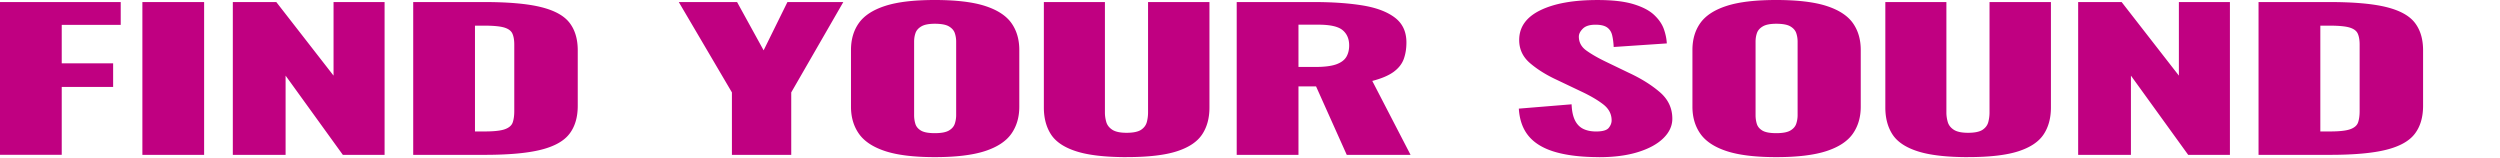 <svg xmlns="http://www.w3.org/2000/svg" width="1042" height="66" fill="none"><path fill="#C00081" d="M0 64.539V.853h50.318v9.513H25.731v16.035h21.423v9.826H25.731v28.301H0zm59.345 0V.853h25.732V64.54zm37.695 0V.853h18.12l23.863 30.666V.853h21.272V64.54h-17.396l-23.863-33.02v33.02zm75.186 0V.853h29.468c10.161 0 18.065.691 23.723 2.084s9.632 3.563 11.932 6.522c2.299 2.959 3.455 6.803 3.455 11.521V44.1c0 4.772-1.145 8.66-3.455 11.672q-3.45 4.52-11.857 6.64c-5.604 1.415-13.443 2.128-23.507 2.128zm25.732-9.75h4.027c3.931 0 6.76-.314 8.477-.94 1.727-.626 2.807-1.576 3.239-2.829s.648-2.829.648-4.719v-27.75c0-1.89-.27-3.412-.788-4.557-.529-1.155-1.652-1.987-3.38-2.516-1.728-.518-4.503-.788-8.336-.788h-3.876V54.8zm107.104 9.75V38.516L282.916.853h24.295l11.068 20.127L328.202.853h23.291l-21.704 37.663V64.54zm84.558.951c-8.724 0-15.624-.843-20.699-2.517-5.086-1.673-8.725-4.092-10.928-7.234q-3.303-4.714-3.304-11.24v-23.67q0-6.608 3.304-11.24c2.203-3.089 5.842-5.464 10.928-7.116C373.996.82 380.896 0 389.62 0s15.787.82 20.916 2.473c5.129 1.652 8.789 4.027 11.003 7.116q3.304 4.632 3.304 11.24V44.5q0 6.525-3.304 11.24c-2.203 3.142-5.874 5.56-11.003 7.234s-12.105 2.516-20.916 2.516m0-9.989q4.017 0 5.896-1.101c1.242-.734 2.062-1.674 2.44-2.83a11.3 11.3 0 0 0 .573-3.541V17.363c0-1.263-.195-2.451-.573-3.574-.388-1.123-1.198-2.052-2.44-2.786s-3.218-1.101-5.896-1.101q-3.741 0-5.604 1.101c-1.241.734-2.062 1.663-2.44 2.786-.389 1.123-.572 2.321-.572 3.574v30.666c0 1.21.162 2.386.507 3.542.335 1.155 1.102 2.095 2.3 2.829 1.199.734 3.142 1.101 5.82 1.101zm79.97 9.989c-8.909 0-15.884-.8-20.916-2.398s-8.552-3.93-10.571-6.997c-2.008-3.066-3.024-6.824-3.024-11.284V.853h25.451v46.075c0 1.306.194 2.624.572 3.93s1.221 2.386 2.516 3.229c1.296.842 3.283 1.263 5.972 1.263 2.688 0 4.794-.421 6.036-1.263 1.241-.843 2.03-1.912 2.375-3.229a15.8 15.8 0 0 0 .508-3.93V.853H504.1v43.948c0 4.459-1.026 8.217-3.089 11.283-2.062 3.067-5.582 5.4-10.571 6.997-4.988 1.598-11.931 2.397-20.85 2.397zm45.869-.951V.853h32.059c7.861 0 14.663.475 20.419 1.415 5.755.939 10.225 2.634 13.443 5.075 3.207 2.44 4.816 5.884 4.816 10.344 0 2.624-.389 4.956-1.145 6.997q-1.15 3.06-4.243 5.313c-2.063 1.49-5.01 2.742-8.844 3.736l15.96 30.817h-26.596l-12.795-28.54h-7.332v28.54H515.47zm25.731-36.637h7.192c3.639 0 6.468-.357 8.487-1.058 2.008-.713 3.423-1.728 4.244-3.067.809-1.339 1.22-2.948 1.22-4.838 0-2.72-.907-4.848-2.732-6.37s-5.172-2.279-10.064-2.279h-8.336v17.612zM666.543 65.49c-7.288 0-13.367-.713-18.259-2.128-4.891-1.414-8.574-3.606-11.068-6.565-2.494-2.958-3.876-6.802-4.168-11.521l21.996-1.803c.097 2.72.55 4.923 1.371 6.608.81 1.673 1.965 2.883 3.455 3.617s3.283 1.102 5.388 1.102q4.017 0 5.248-1.49c.81-.994 1.22-2.041 1.22-3.143 0-2.624-1.144-4.837-3.455-6.64-2.311-1.804-5.421-3.629-9.34-5.464l-10.064-4.794c-4.405-2.041-8.12-4.363-11.143-6.954-3.024-2.592-4.525-5.81-4.525-9.632 0-5.399 2.927-9.524 8.768-12.385S655.767.01 665.831.01c6.23 0 11.24.572 15.019 1.728 3.791 1.155 6.663 2.656 8.628 4.524 1.965 1.857 3.304 3.823 4.028 5.896s1.123 4.049 1.22 5.938l-22.136 1.49c-.097-1.889-.313-3.52-.648-4.912-.335-1.393-1.036-2.462-2.084-3.229-1.058-.756-2.688-1.145-4.891-1.145q-3.596 0-5.248 1.652t-1.652 3.305c0 2.354 1.026 4.286 3.088 5.777 2.062 1.49 4.762 3.055 8.12 4.675l9.632 4.643c5.075 2.354 9.372 5.032 12.871 8.023 3.498 2.991 5.248 6.684 5.248 11.09 0 2.99-1.242 5.7-3.736 8.141s-6.015 4.362-10.571 5.777c-4.557 1.414-9.945 2.127-16.176 2.127zm73.793 0c-8.725 0-15.625-.843-20.7-2.517-5.085-1.673-8.724-4.092-10.927-7.234q-3.304-4.714-3.304-11.24v-23.67q0-6.608 3.304-11.24c2.203-3.089 5.842-5.464 10.927-7.116C724.711.82 731.611 0 740.336 0s15.786.82 20.915 2.473c5.129 1.652 8.79 4.027 11.003 7.116q3.305 4.632 3.305 11.24V44.5q0 6.525-3.305 11.24c-2.202 3.142-5.874 5.56-11.003 7.234s-12.104 2.516-20.915 2.516m0-9.989q4.017 0 5.896-1.101c1.241-.734 2.062-1.674 2.44-2.83a11.3 11.3 0 0 0 .572-3.541V17.363c0-1.263-.194-2.451-.572-3.574-.389-1.123-1.199-2.052-2.44-2.786-1.242-.734-3.218-1.101-5.896-1.101q-3.741 0-5.604 1.101c-1.242.734-2.063 1.663-2.441 2.786-.388 1.123-.572 2.321-.572 3.574v30.666c0 1.21.162 2.386.508 3.542.334 1.155 1.101 2.095 2.3 2.829s3.142 1.101 5.82 1.101zm79.98 9.989c-8.908 0-15.884-.8-20.915-2.398-5.032-1.598-8.553-3.93-10.572-6.997-2.008-3.066-3.023-6.824-3.023-11.284V.853h25.451v46.075c0 1.306.194 2.624.572 3.93s1.22 2.386 2.516 3.229c1.295.842 3.282 1.263 5.971 1.263s4.794-.421 6.036-1.263c1.242-.843 2.03-1.912 2.376-3.229.334-1.306.507-2.624.507-3.93V.853h25.591v43.948c0 4.459-1.037 8.217-3.088 11.283-2.063 3.067-5.583 5.4-10.571 6.997-4.989 1.598-11.932 2.397-20.851 2.397zm45.859-.951V.853h18.119l23.863 30.666V.853h21.272V64.54h-17.396L888.17 31.52v33.02zm75.185 0V.853h29.468c10.161 0 18.065.691 23.723 2.084 5.659 1.393 9.629 3.563 11.929 6.522s3.46 6.803 3.46 11.521V44.1c0 4.772-1.16 8.66-3.46 11.672q-3.449 4.52-11.854 6.64c-5.604 1.415-13.443 2.128-23.507 2.128zm25.732-9.75h4.027q5.896 0 8.487-.94c1.728-.626 2.808-1.576 3.24-2.829s.648-2.829.648-4.719v-27.75c0-1.89-.27-3.412-.789-4.557-.529-1.155-1.652-1.987-3.379-2.516-1.728-.518-4.503-.788-8.336-.788h-3.877V54.8z"/></svg>